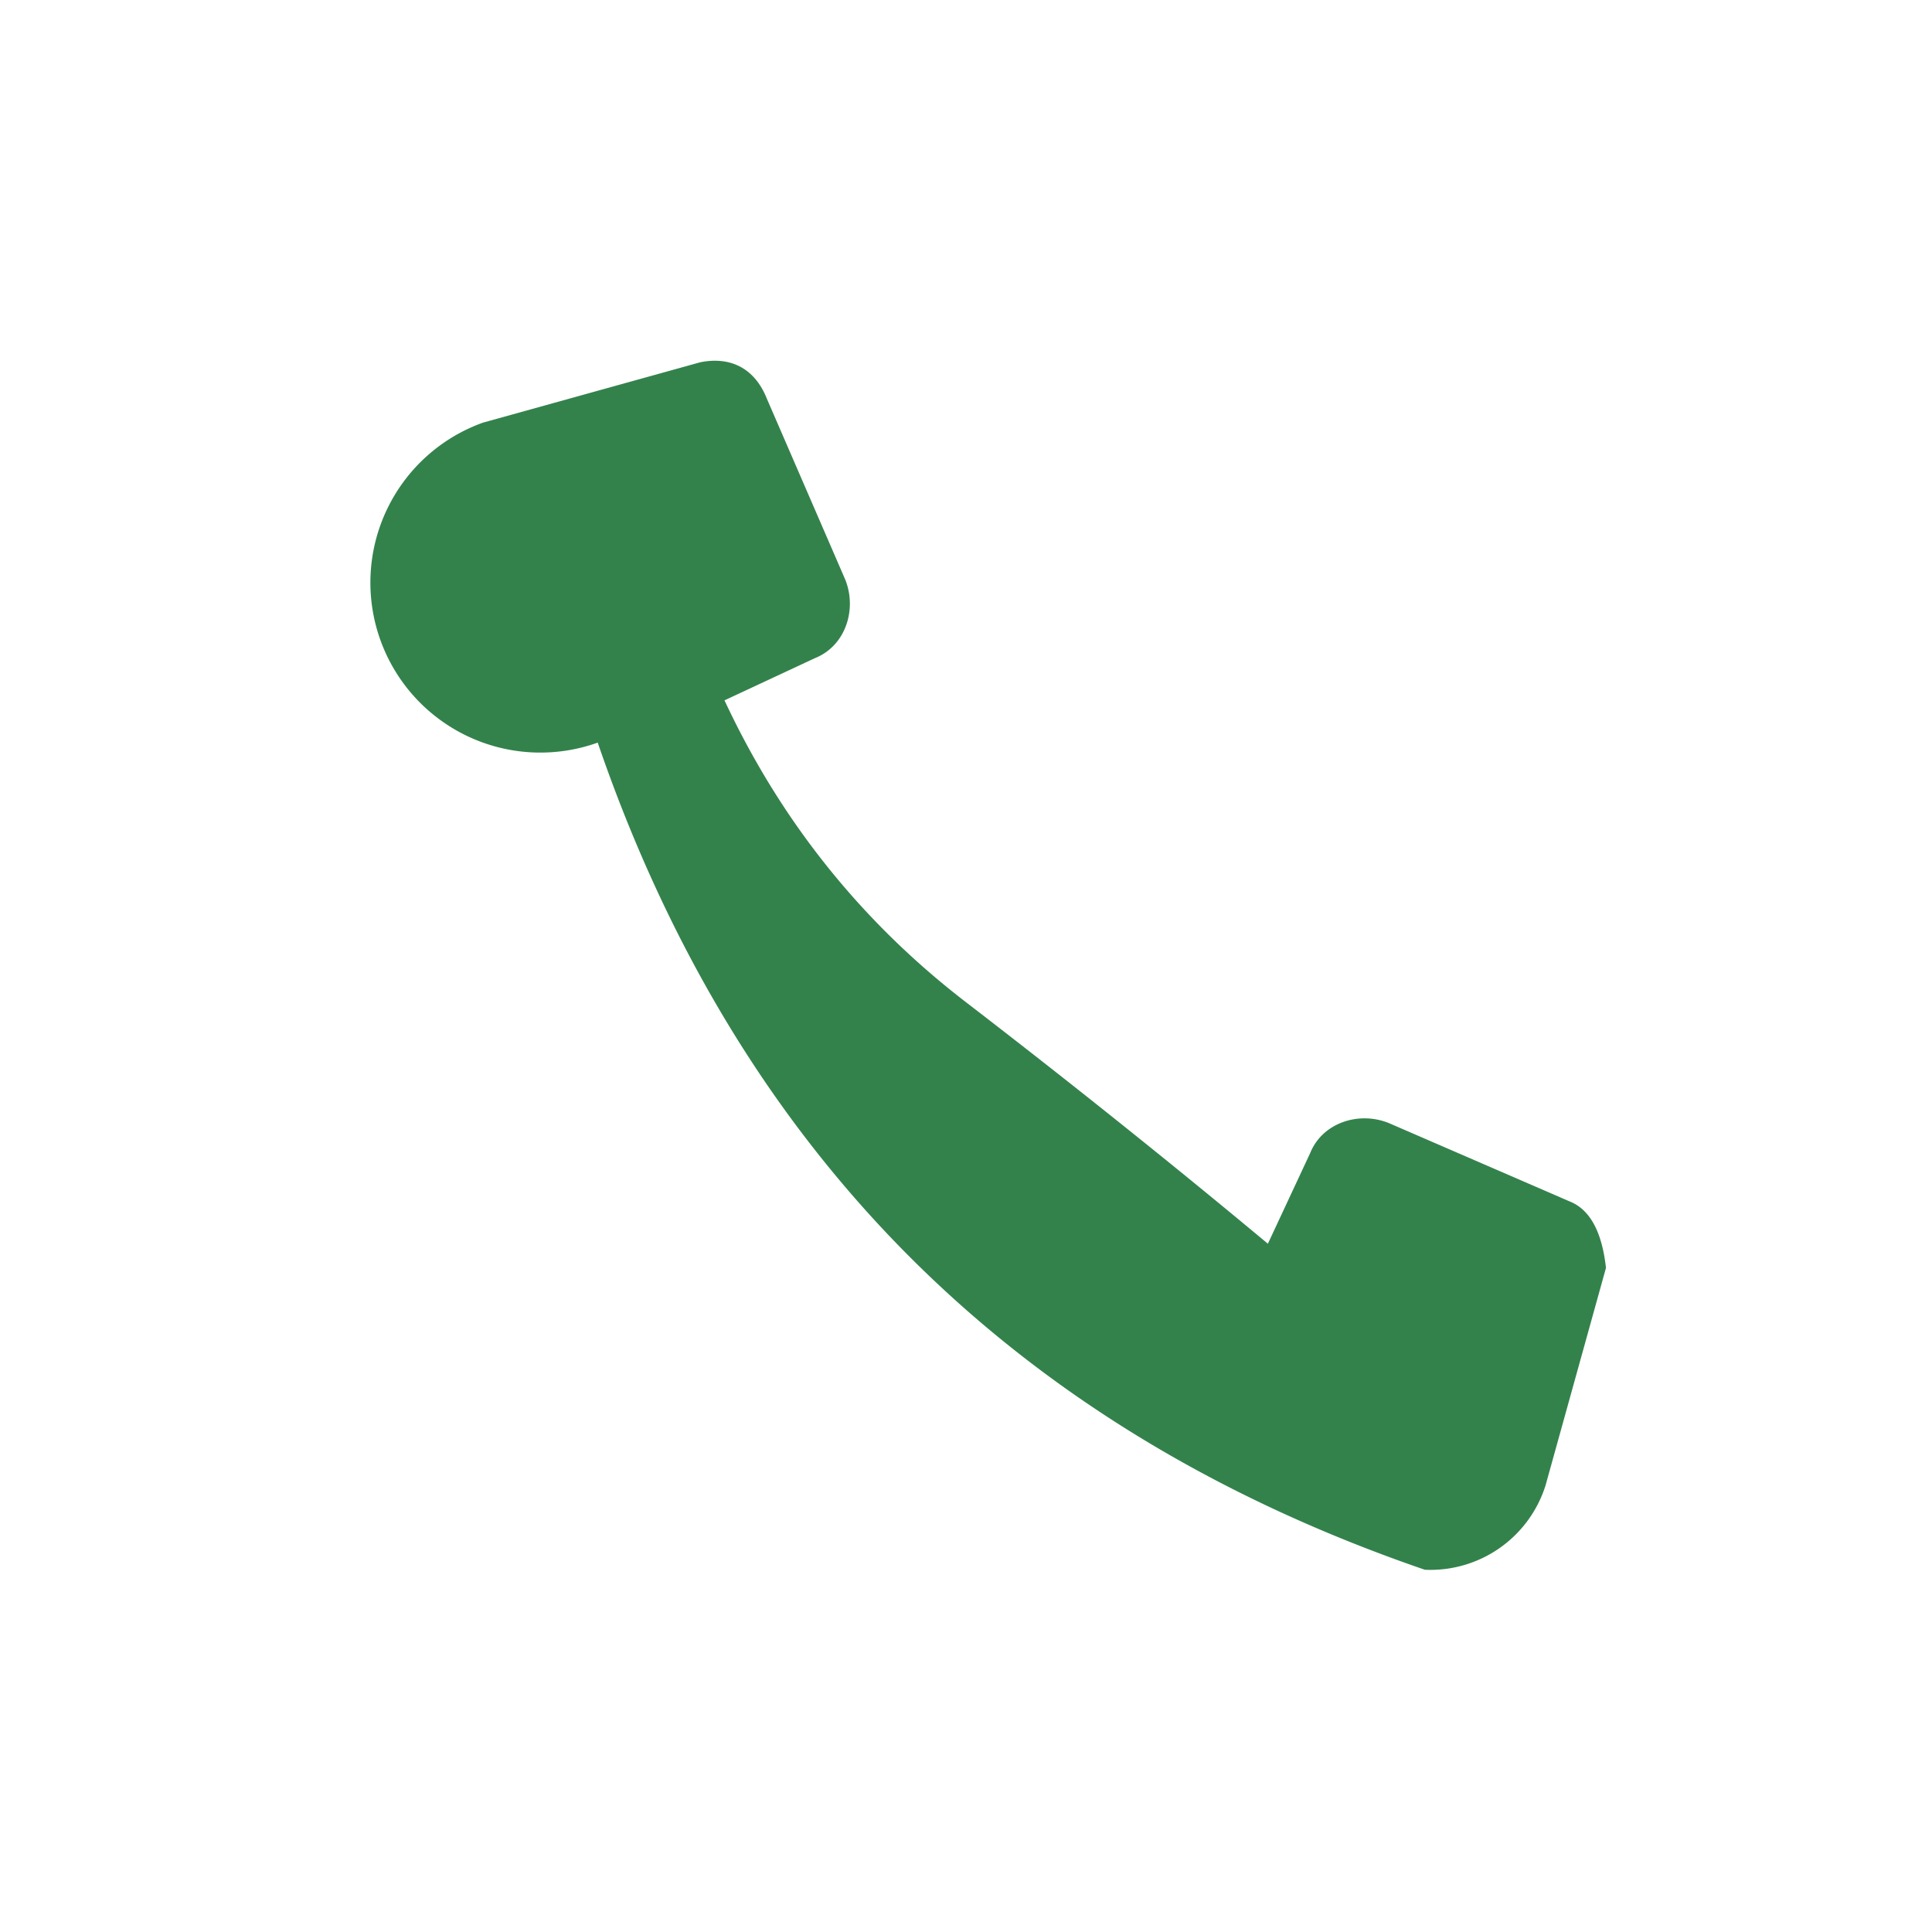 <?xml version="1.0" encoding="UTF-8"?>
<svg xmlns="http://www.w3.org/2000/svg" width="32" height="32" viewBox="0 0 32 32"><rect width="32" height="32" fill="none"/><path d="M8 7l3.6-1c.5-.1.9.1 1.1.6l1.3 3c.2.5 0 1.1-.5 1.3l-1.5.7q1.4 3 4 5t5 4l.7-1.5c.2-.5.8-.7 1.3-.5l3 1.3q.5.2.6 1.1l-1 3.6a2 2 0 0 1-2 1.4q-10.2-3.5-13.7-13.7A2 2 0 0 1 8 7Z" fill="#33824C"/></svg>